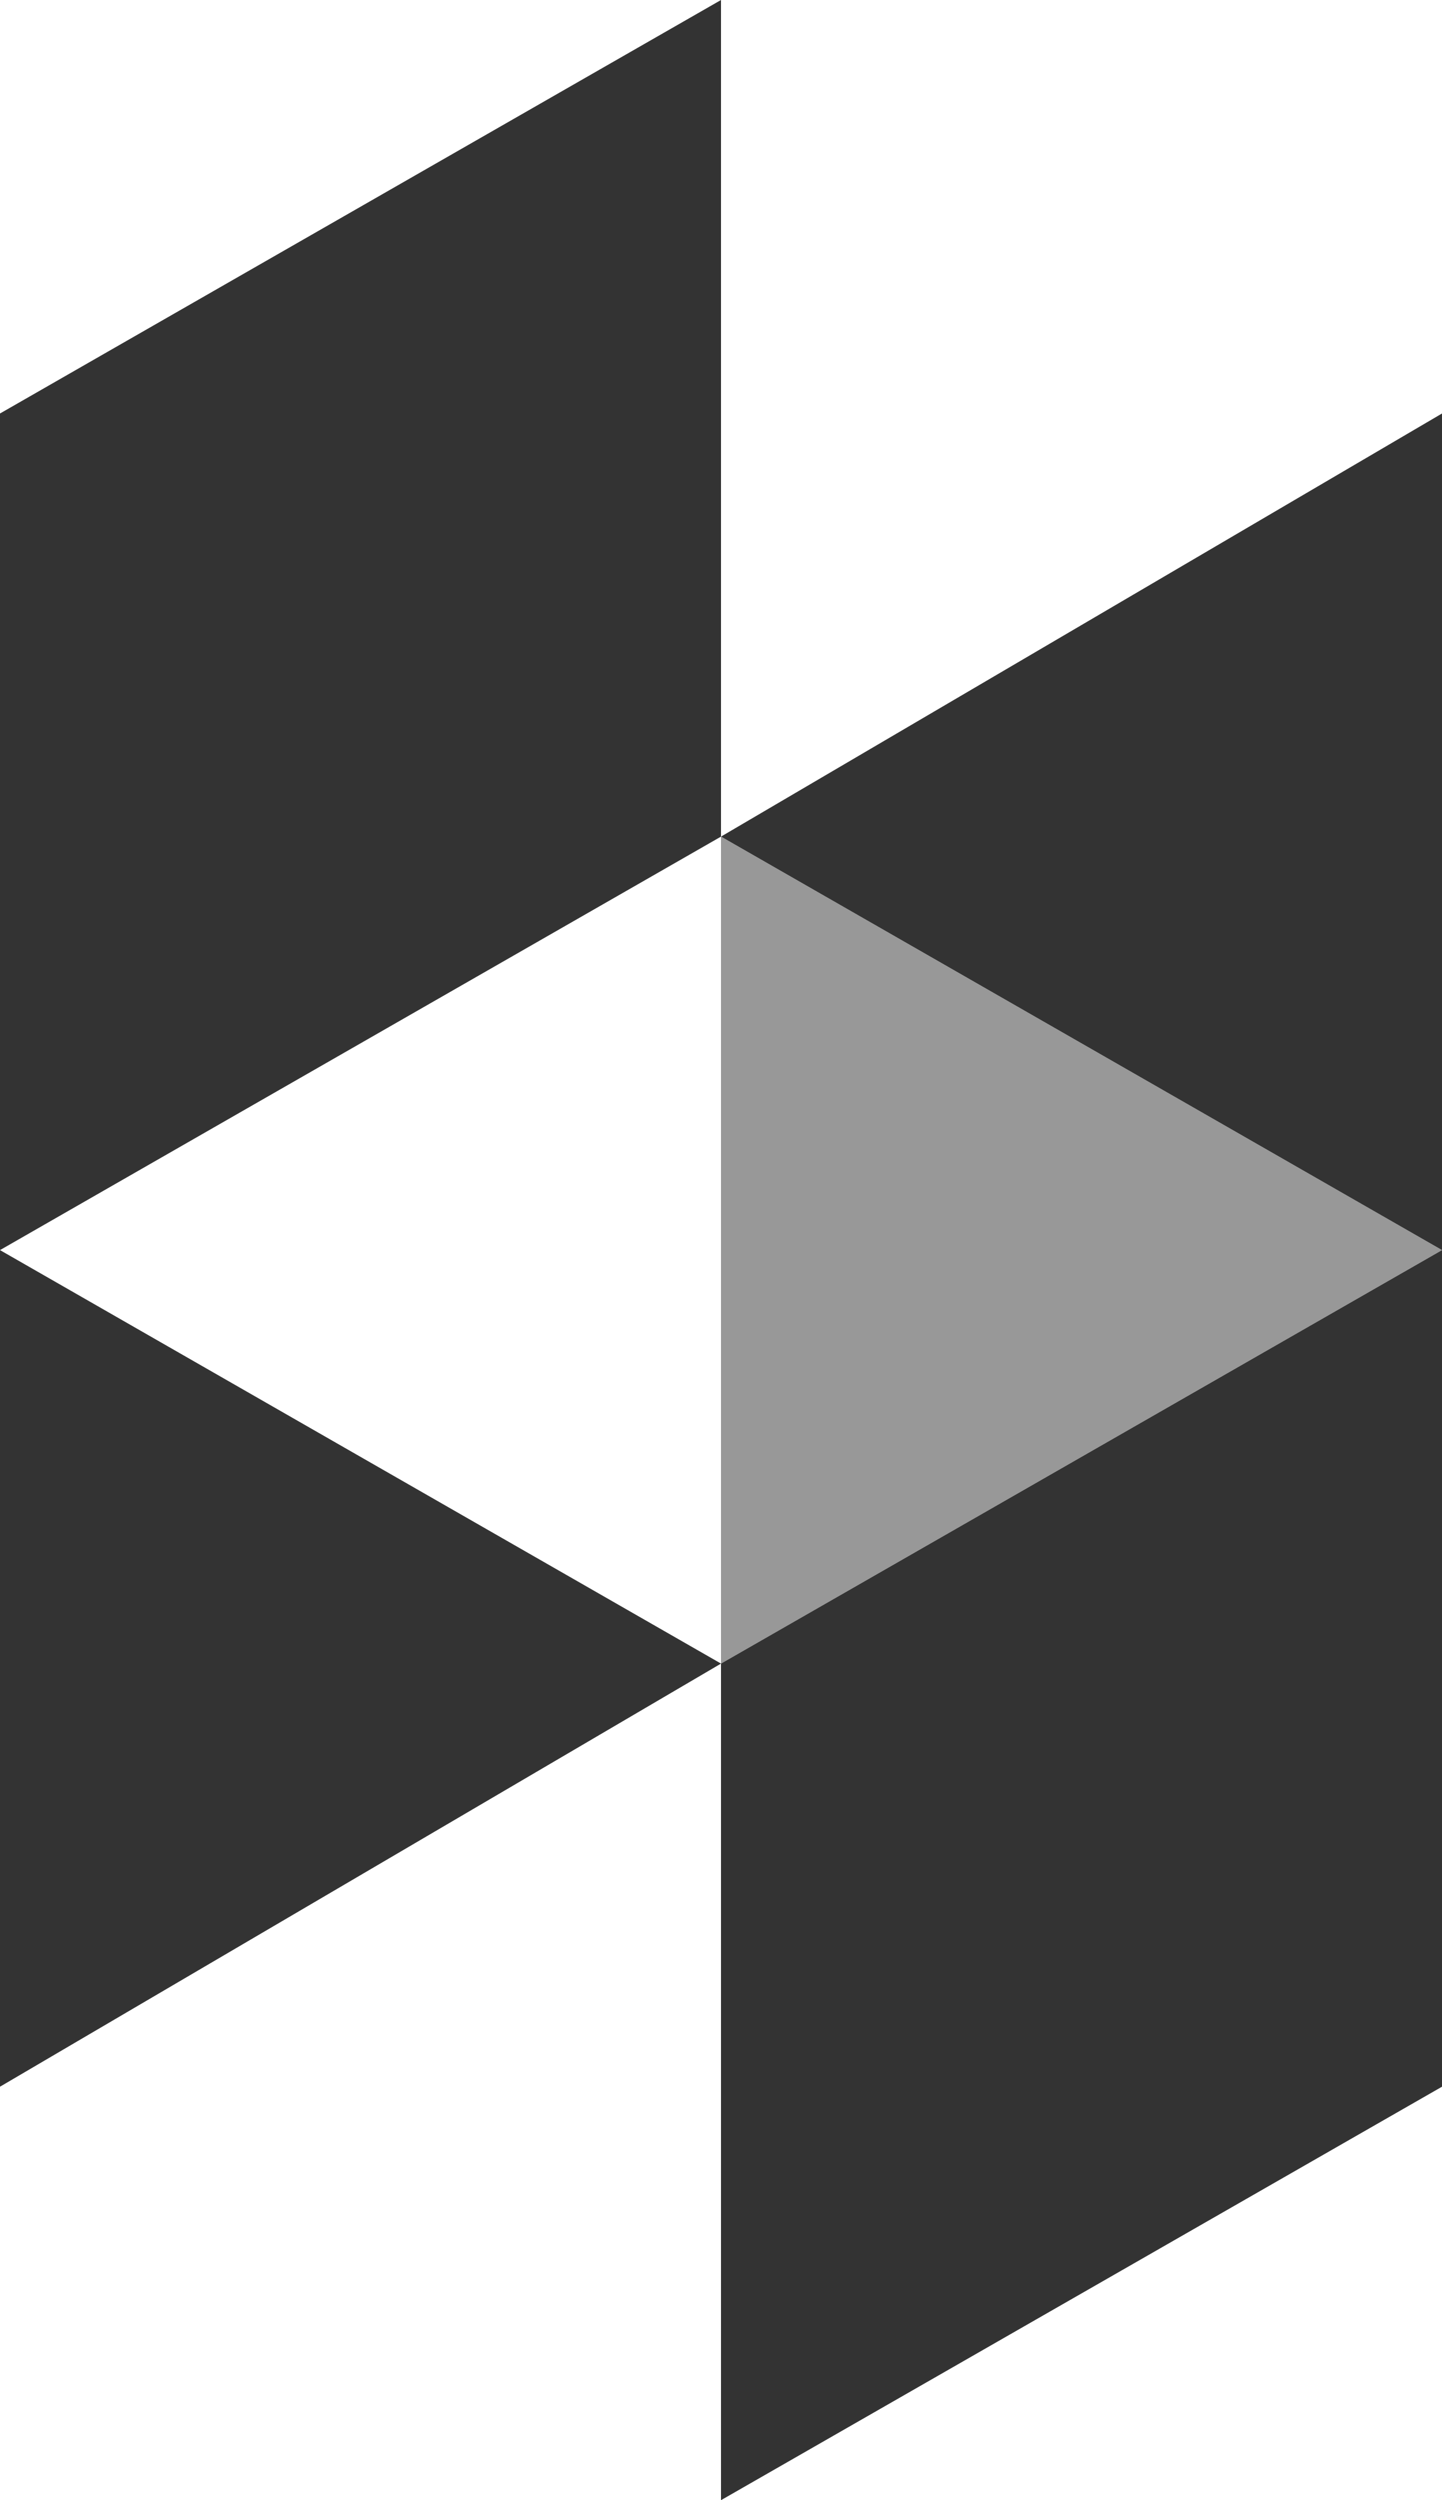 <?xml version="1.0" encoding="utf-8"?>
<!-- Generator: Adobe Illustrator 17.1.0, SVG Export Plug-In . SVG Version: 6.00 Build 0)  -->
<!DOCTYPE svg PUBLIC "-//W3C//DTD SVG 1.1//EN" "http://www.w3.org/Graphics/SVG/1.1/DTD/svg11.dtd">
<svg version="1.1" id="Layer_1" xmlns="http://www.w3.org/2000/svg" xmlns:xlink="http://www.w3.org/1999/xlink" x="0px" y="0px"
	 viewBox="0 0 15 26" enable-background="new 0 0 15 26" xml:space="preserve">
<g>
	<polyline fill="#333333" points="7.5,0 0,4.3 0,13 7.5,8.7 7.5,0 	"/>
</g>
<g>
	<g>
		<polyline fill="#333333" points="0,13 0,21.7 7.5,17.3 0,13 0,13 		"/>
		<polyline fill="#333333" points="7.5,17.3 7.5,26 15,21.7 15,13 7.5,17.3 		"/>
	</g>
</g>
<g>
	<polyline fill="#333333" points="7.5,8.7 15,13 15,4.3 7.5,8.7 	"/>
	<polyline opacity="0.5" fill="#333333" enable-background="new    " points="7.5,17.3 15,13 7.5,8.7 7.5,17.3 	"/>
</g>
</svg>
